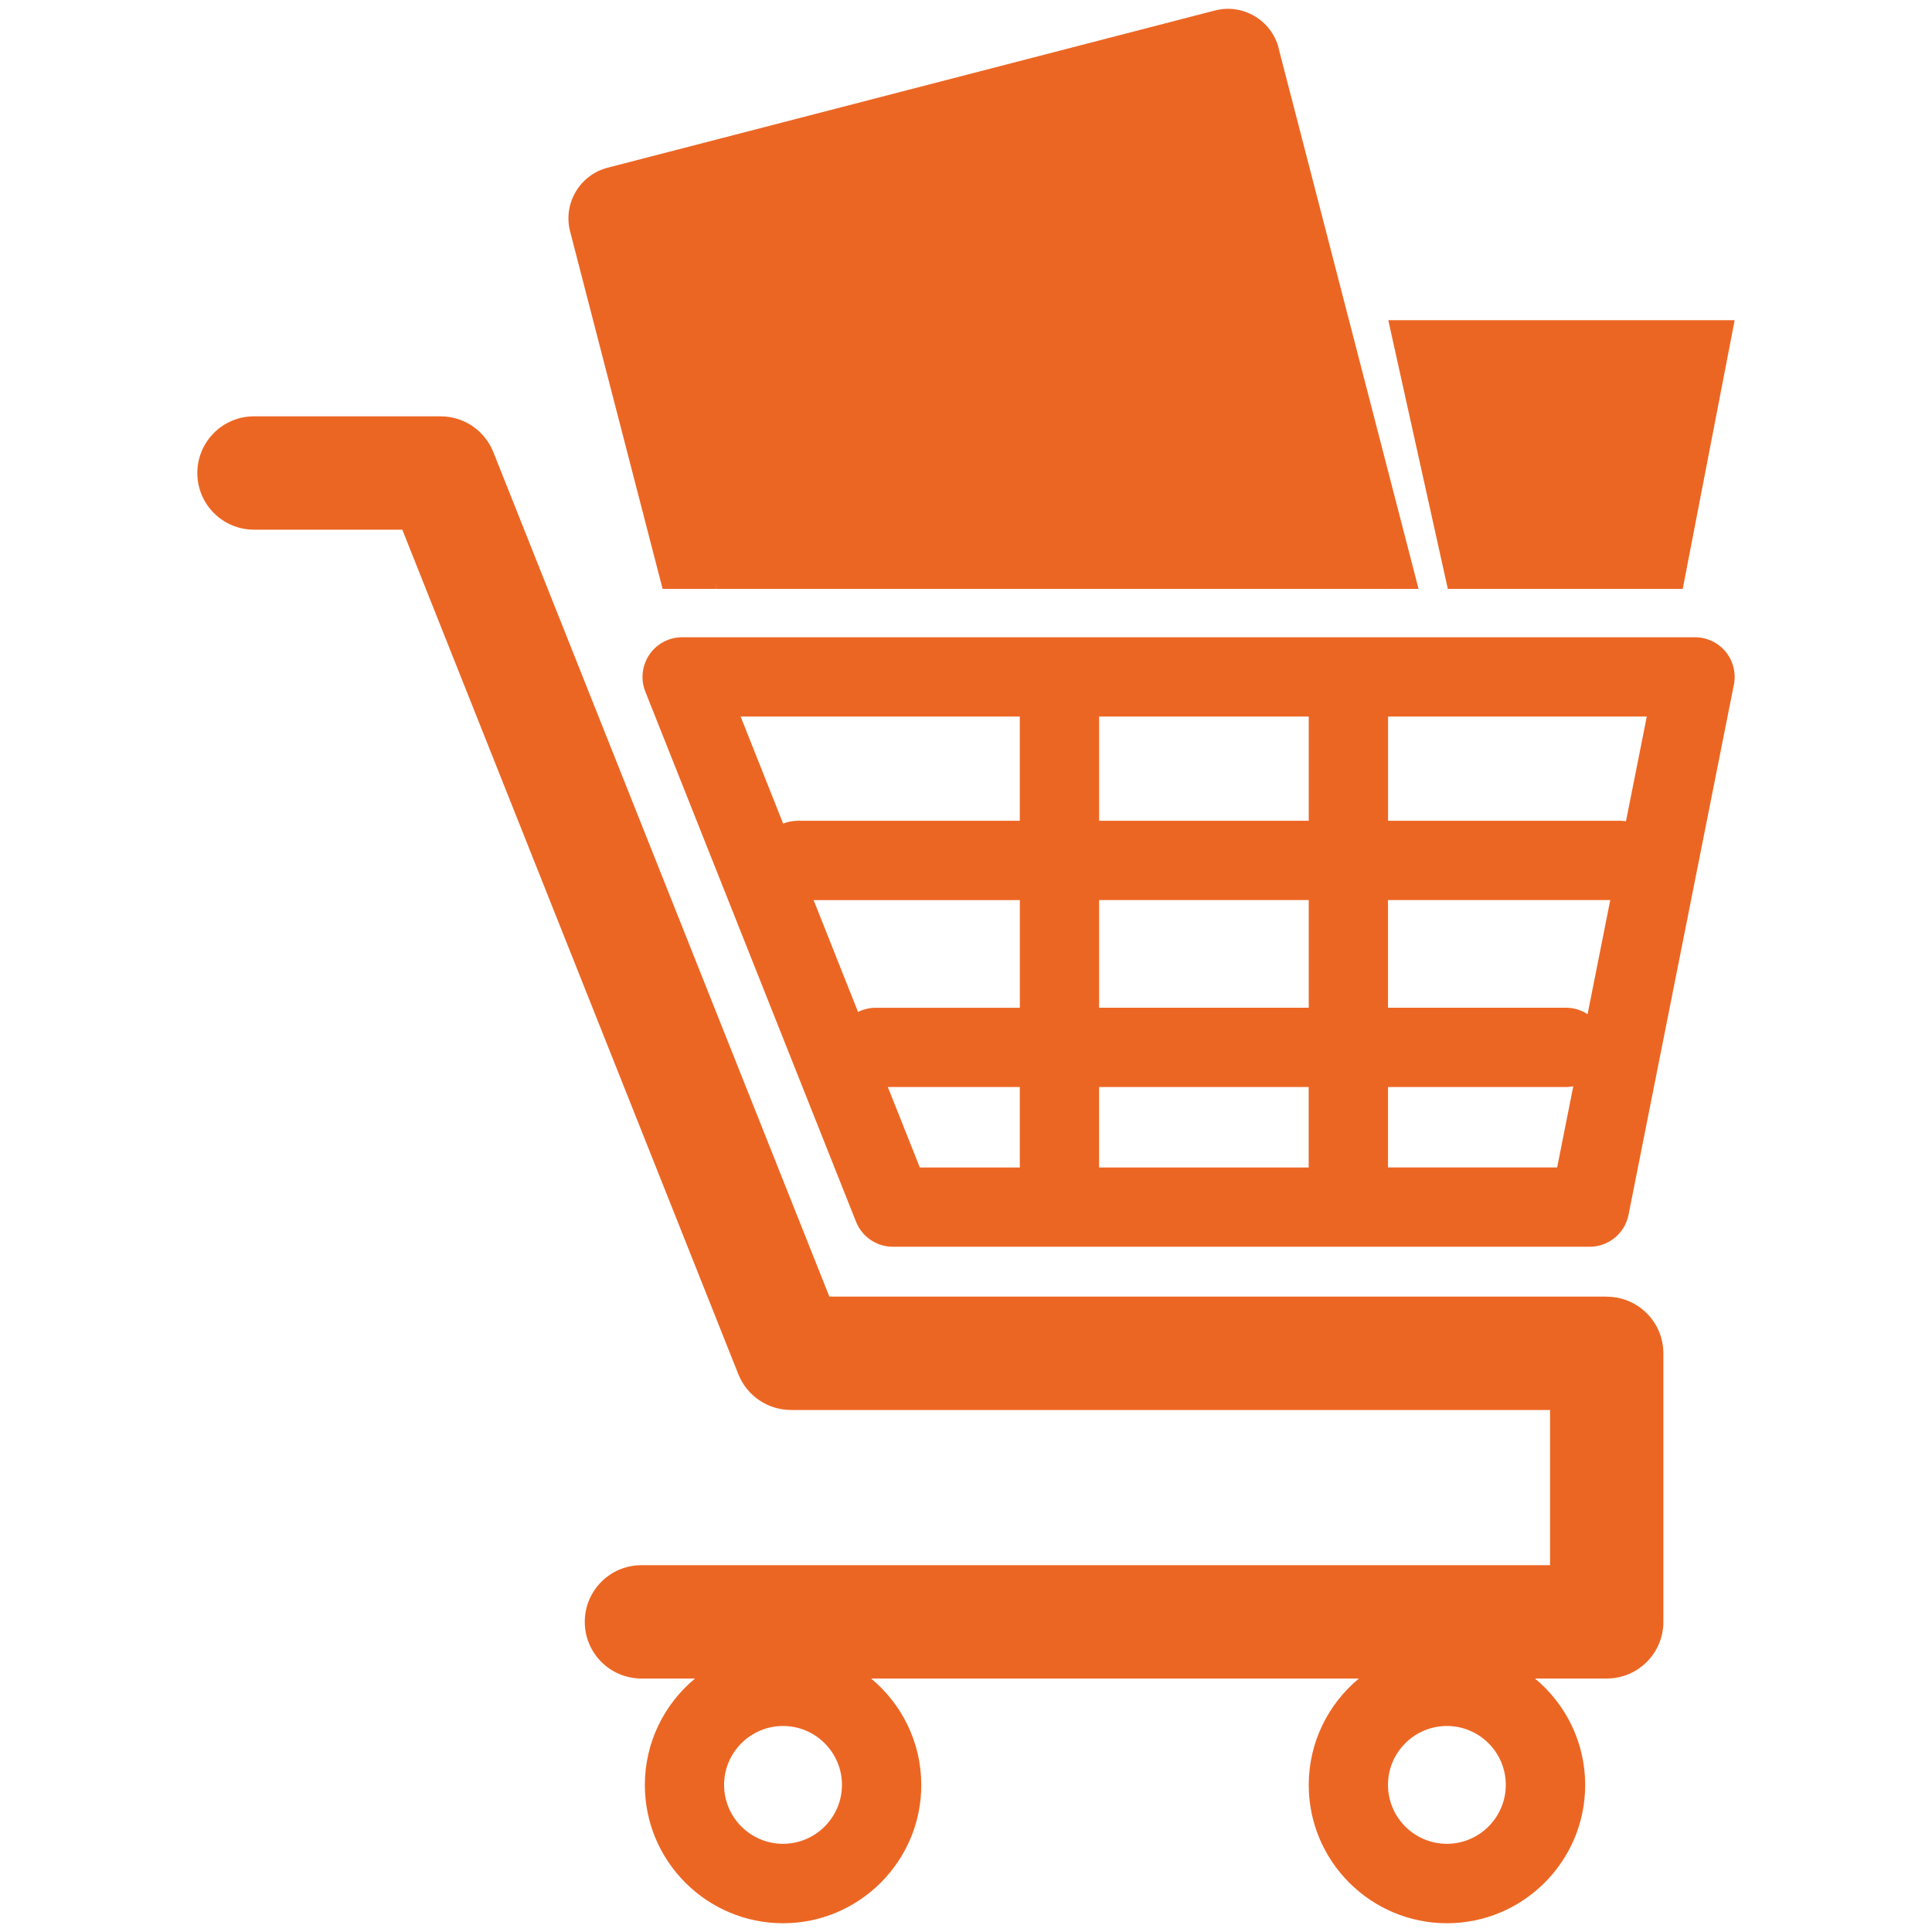<?xml version="1.0" encoding="UTF-8"?>
<svg id="katman_1" data-name="katman 1" xmlns="http://www.w3.org/2000/svg" viewBox="0 0 425.2 425.2">
  <defs>
    <style>
      .cls-1 {
        fill: #ec6623;
      }
    </style>
  </defs>
  <g id="object">
    <g>
      <g>
        <path class="cls-1" d="M353.6,285.36h-171.07L108.57,99.49c-1.89-4.74-6.48-7.86-11.58-7.86h-41.09c-6.89,0-12.47,5.58-12.47,12.47s5.58,12.47,12.47,12.47h32.64l73.96,185.88c1.89,4.74,6.48,7.86,11.58,7.86h167.06v34.16h-199.97c-6.89,0-12.47,5.58-12.47,12.47s5.58,12.47,12.47,12.47h11.8c-6.74,5.58-11.05,14.02-11.05,23.44,0,16.77,13.65,30.42,30.42,30.42s30.42-13.65,30.42-30.42c0-9.42-4.31-17.85-11.05-23.44h107.37c-6.74,5.58-11.05,14.02-11.05,23.44,0,16.77,13.65,30.42,30.42,30.42s30.42-13.65,30.42-30.42c0-9.42-4.3-17.85-11.05-23.44h15.79c6.89,0,12.47-5.58,12.47-12.47v-59.09c0-6.89-5.58-12.47-12.47-12.47ZM172.33,405.79c-7.15,0-12.97-5.82-12.97-12.97s5.82-12.96,12.97-12.96,12.97,5.82,12.97,12.96-5.82,12.97-12.97,12.97ZM318.44,405.79c-7.15,0-12.97-5.82-12.97-12.97s5.82-12.96,12.97-12.96,12.96,5.82,12.96,12.96-5.82,12.97-12.96,12.97Z"/>
        <path class="cls-1" d="M379.79,143.44c-1.66-2.02-4.13-3.19-6.75-3.19h-222.91c-2.89,0-5.6,1.43-7.22,3.83-1.62,2.39-1.96,5.44-.89,8.12l46.38,116.69c1.32,3.32,4.53,5.5,8.11,5.5h153.34c4.16,0,7.75-2.94,8.56-7.03l23.19-116.69c.51-2.56-.16-5.22-1.81-7.24ZM357.84,180.74c-.41-.06-.82-.1-1.24-.1h-51.11v-22.94h56.94l-4.58,23.04ZM349.4,223.21c-1.37-.9-3.01-1.43-4.77-1.43h-39.15v-23.69h48.91l-4.99,25.11ZM241.9,221.78v-23.69h46.13v23.69h-46.13ZM288.02,239.24v17.7h-46.13v-17.7h46.13ZM188.84,222.71l-9.78-24.61h45.39v23.69h-31.71c-1.4,0-2.72.34-3.9.93ZM241.9,180.64v-22.94h46.13v22.94h-46.13ZM224.44,157.7v22.94h-48.87c-1.14,0-2.22.22-3.21.62l-9.36-23.56h61.44ZM195.4,239.24h29.04v17.7h-22l-7.04-17.7ZM305.48,256.94v-17.7h39.15c.55,0,1.1-.06,1.62-.16l-3.55,17.86h-37.22Z"/>
      </g>
      <g>
        <path class="cls-1" d="M281.41,10.57c-1.59-6.14-7.88-9.85-14.02-8.26l-133.66,34.6c-6.14,1.59-9.85,7.88-8.26,14.02l20.36,78.67h11.88l-19.06-73.62,49.84-12.9,2.84,4.52c.84,1.34,2.79,2.11,4.32,1.71l23.58-6.1c1.53-.4,2.84-2.01,2.91-3.6l.23-5.3,49.93-12.93,28.02,108.22h11.88l-30.81-119.03ZM215.92,38.45l-20.55,5.55c-.05.01-.11.02-.16.02-.27,0-.52-.18-.59-.45-.09-.33.11-.66.43-.75l20.55-5.55c.33-.09.66.1.75.43.09.33-.11.66-.43.75Z"/>
        <polygon class="cls-1" points="131.42 50.38 272.25 11.33 305.54 129.61 157.72 129.61 131.42 50.38"/>
      </g>
    </g>
  </g>
  <polygon class="cls-1" points="305.54 70.47 381.77 70.47 370.34 129.61 318.64 129.61 305.54 70.47"/>
</svg>